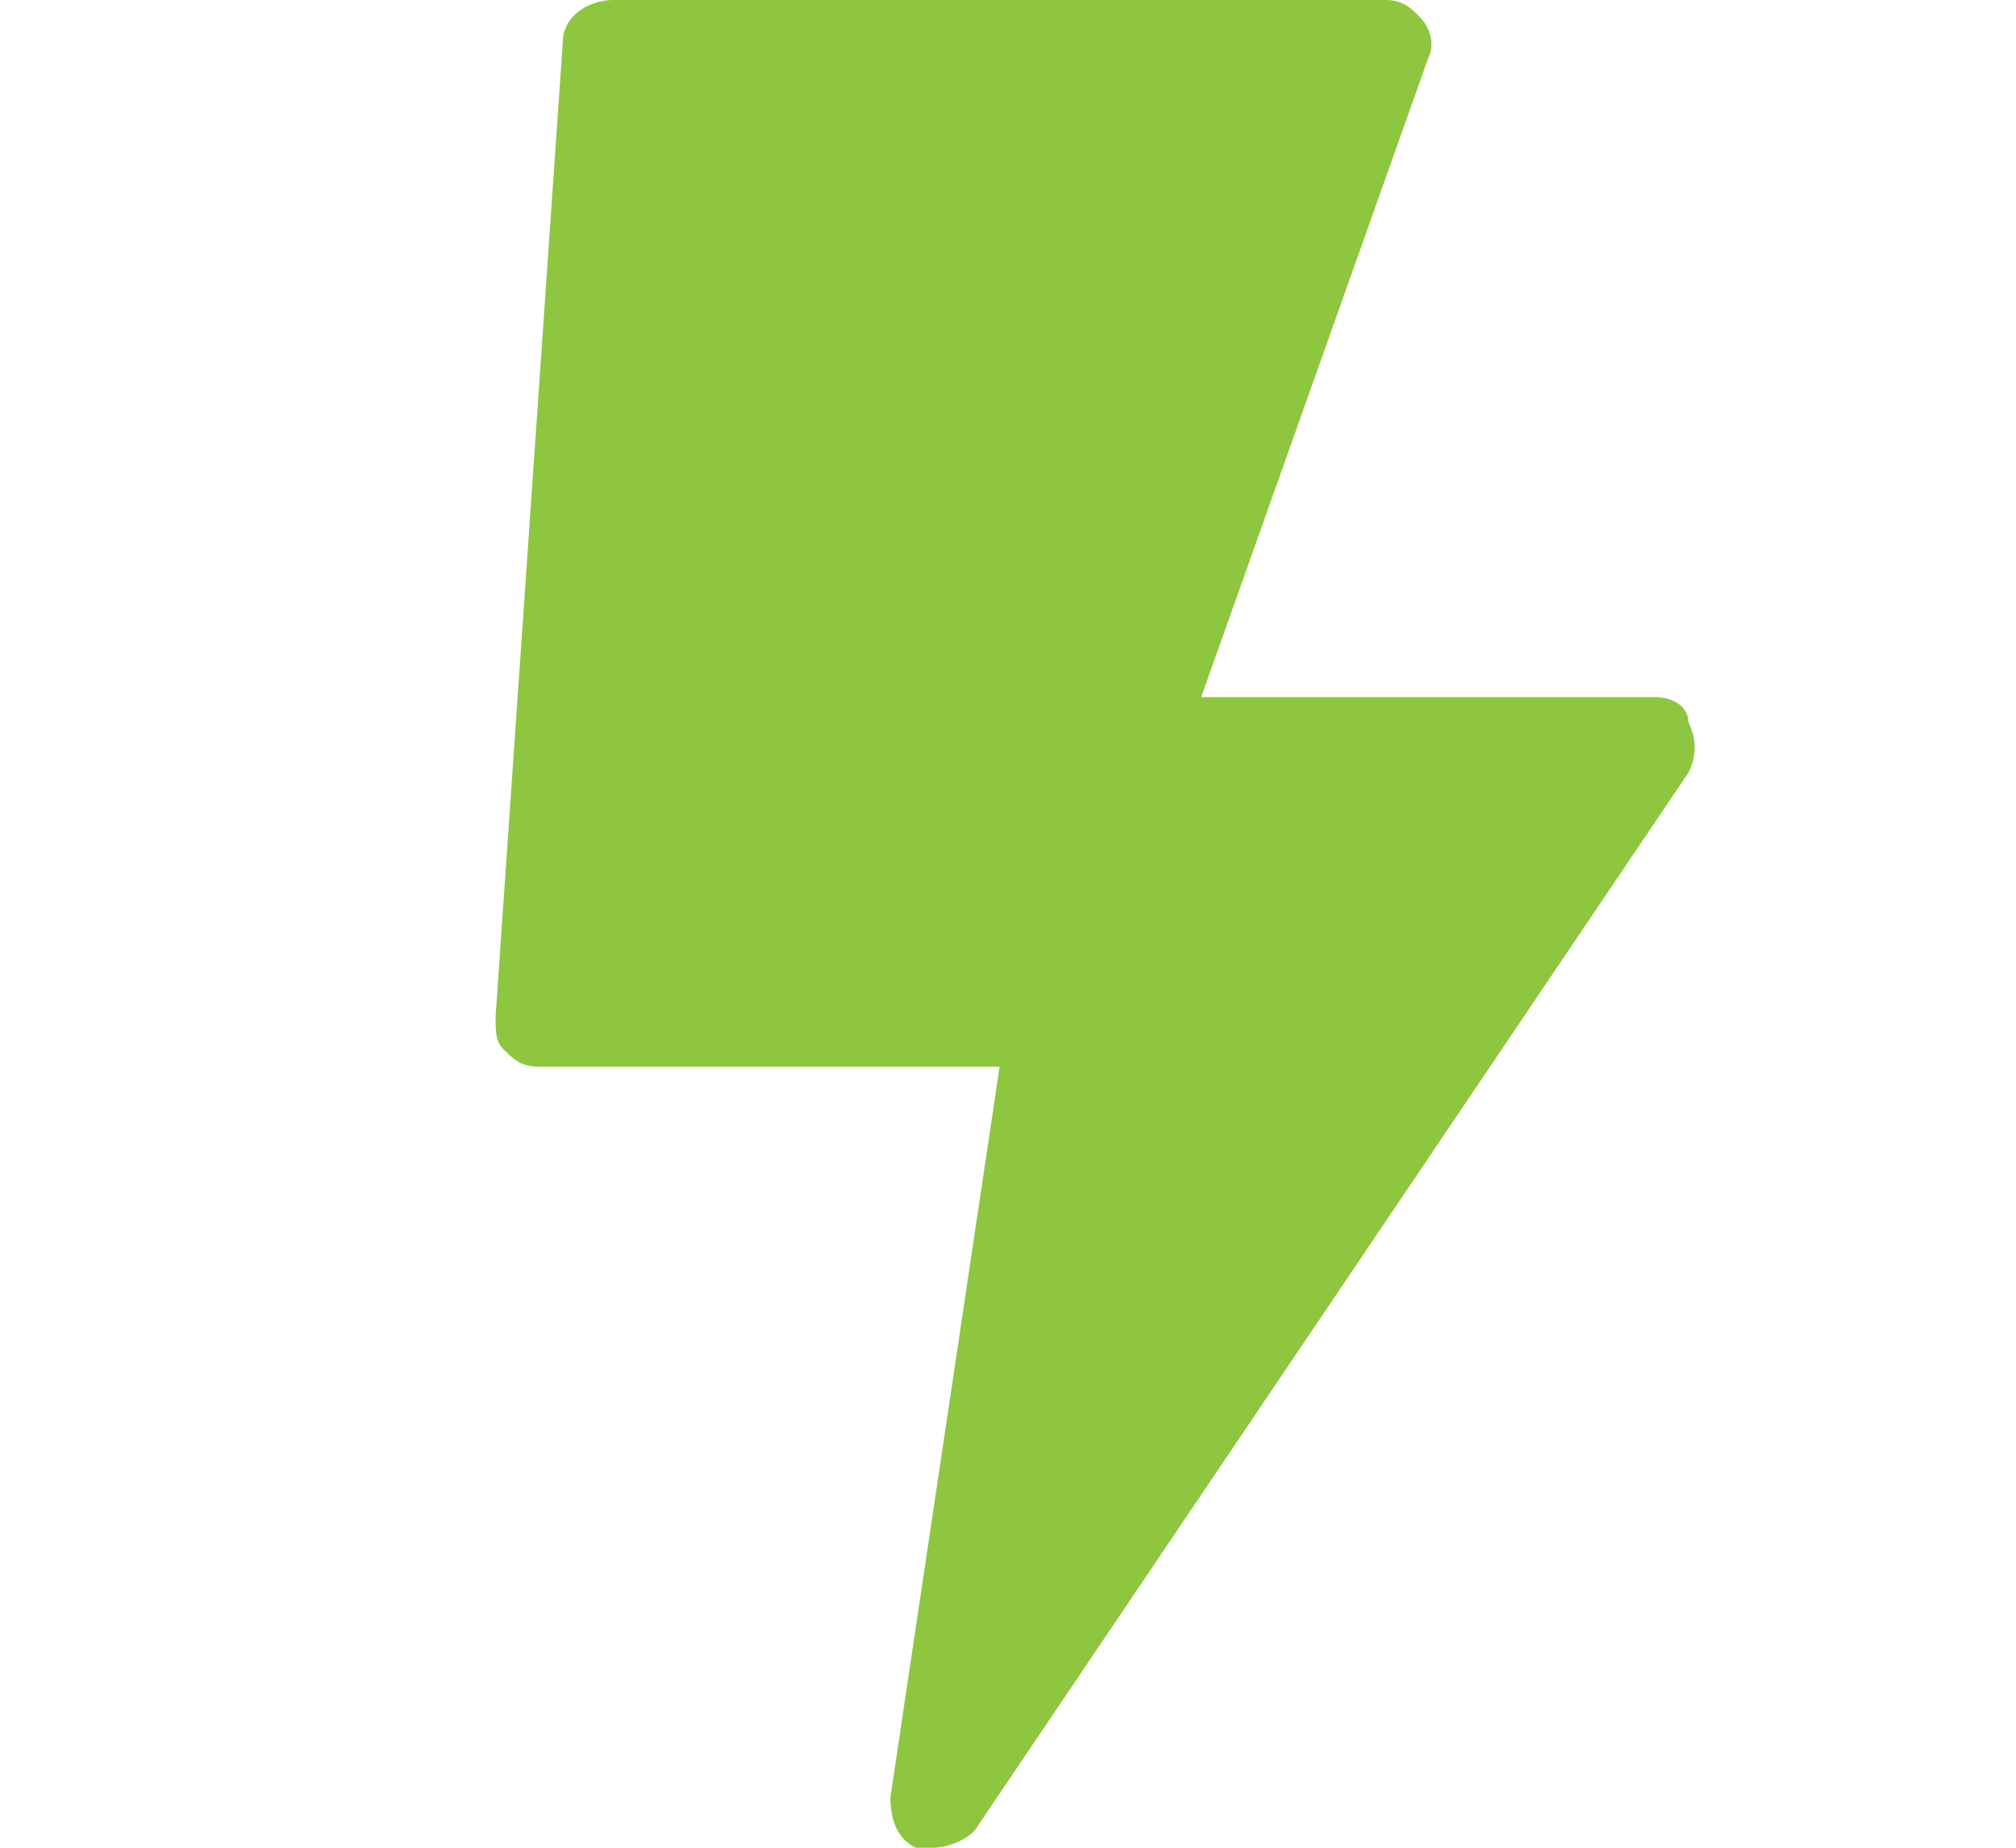 <svg xmlns="http://www.w3.org/2000/svg" xmlns:xlink="http://www.w3.org/1999/xlink" id="Layer_1" x="0px" y="0px" viewBox="0 0 24 22" style="enable-background:new 0 0 24 22;" xml:space="preserve"><style type="text/css">	.st0{fill:#8EC640;}</style><path class="st0" d="M19.7,8.3h-5.4L17,0.7c0.1-0.2,0-0.4-0.1-0.5C16.8,0.1,16.7,0,16.5,0H7.3C7,0,6.7,0.2,6.7,0.5L5.9,12.1 c0,0.2,0,0.3,0.1,0.4c0.1,0.1,0.2,0.2,0.4,0.2h5.5l-1.3,8.7c0,0.3,0.1,0.5,0.3,0.6c0.1,0,0.1,0,0.2,0c0.2,0,0.4-0.1,0.5-0.2 l8.5-12.6c0.1-0.2,0.1-0.4,0-0.6C20.1,8.4,19.9,8.3,19.7,8.3z"></path></svg>
